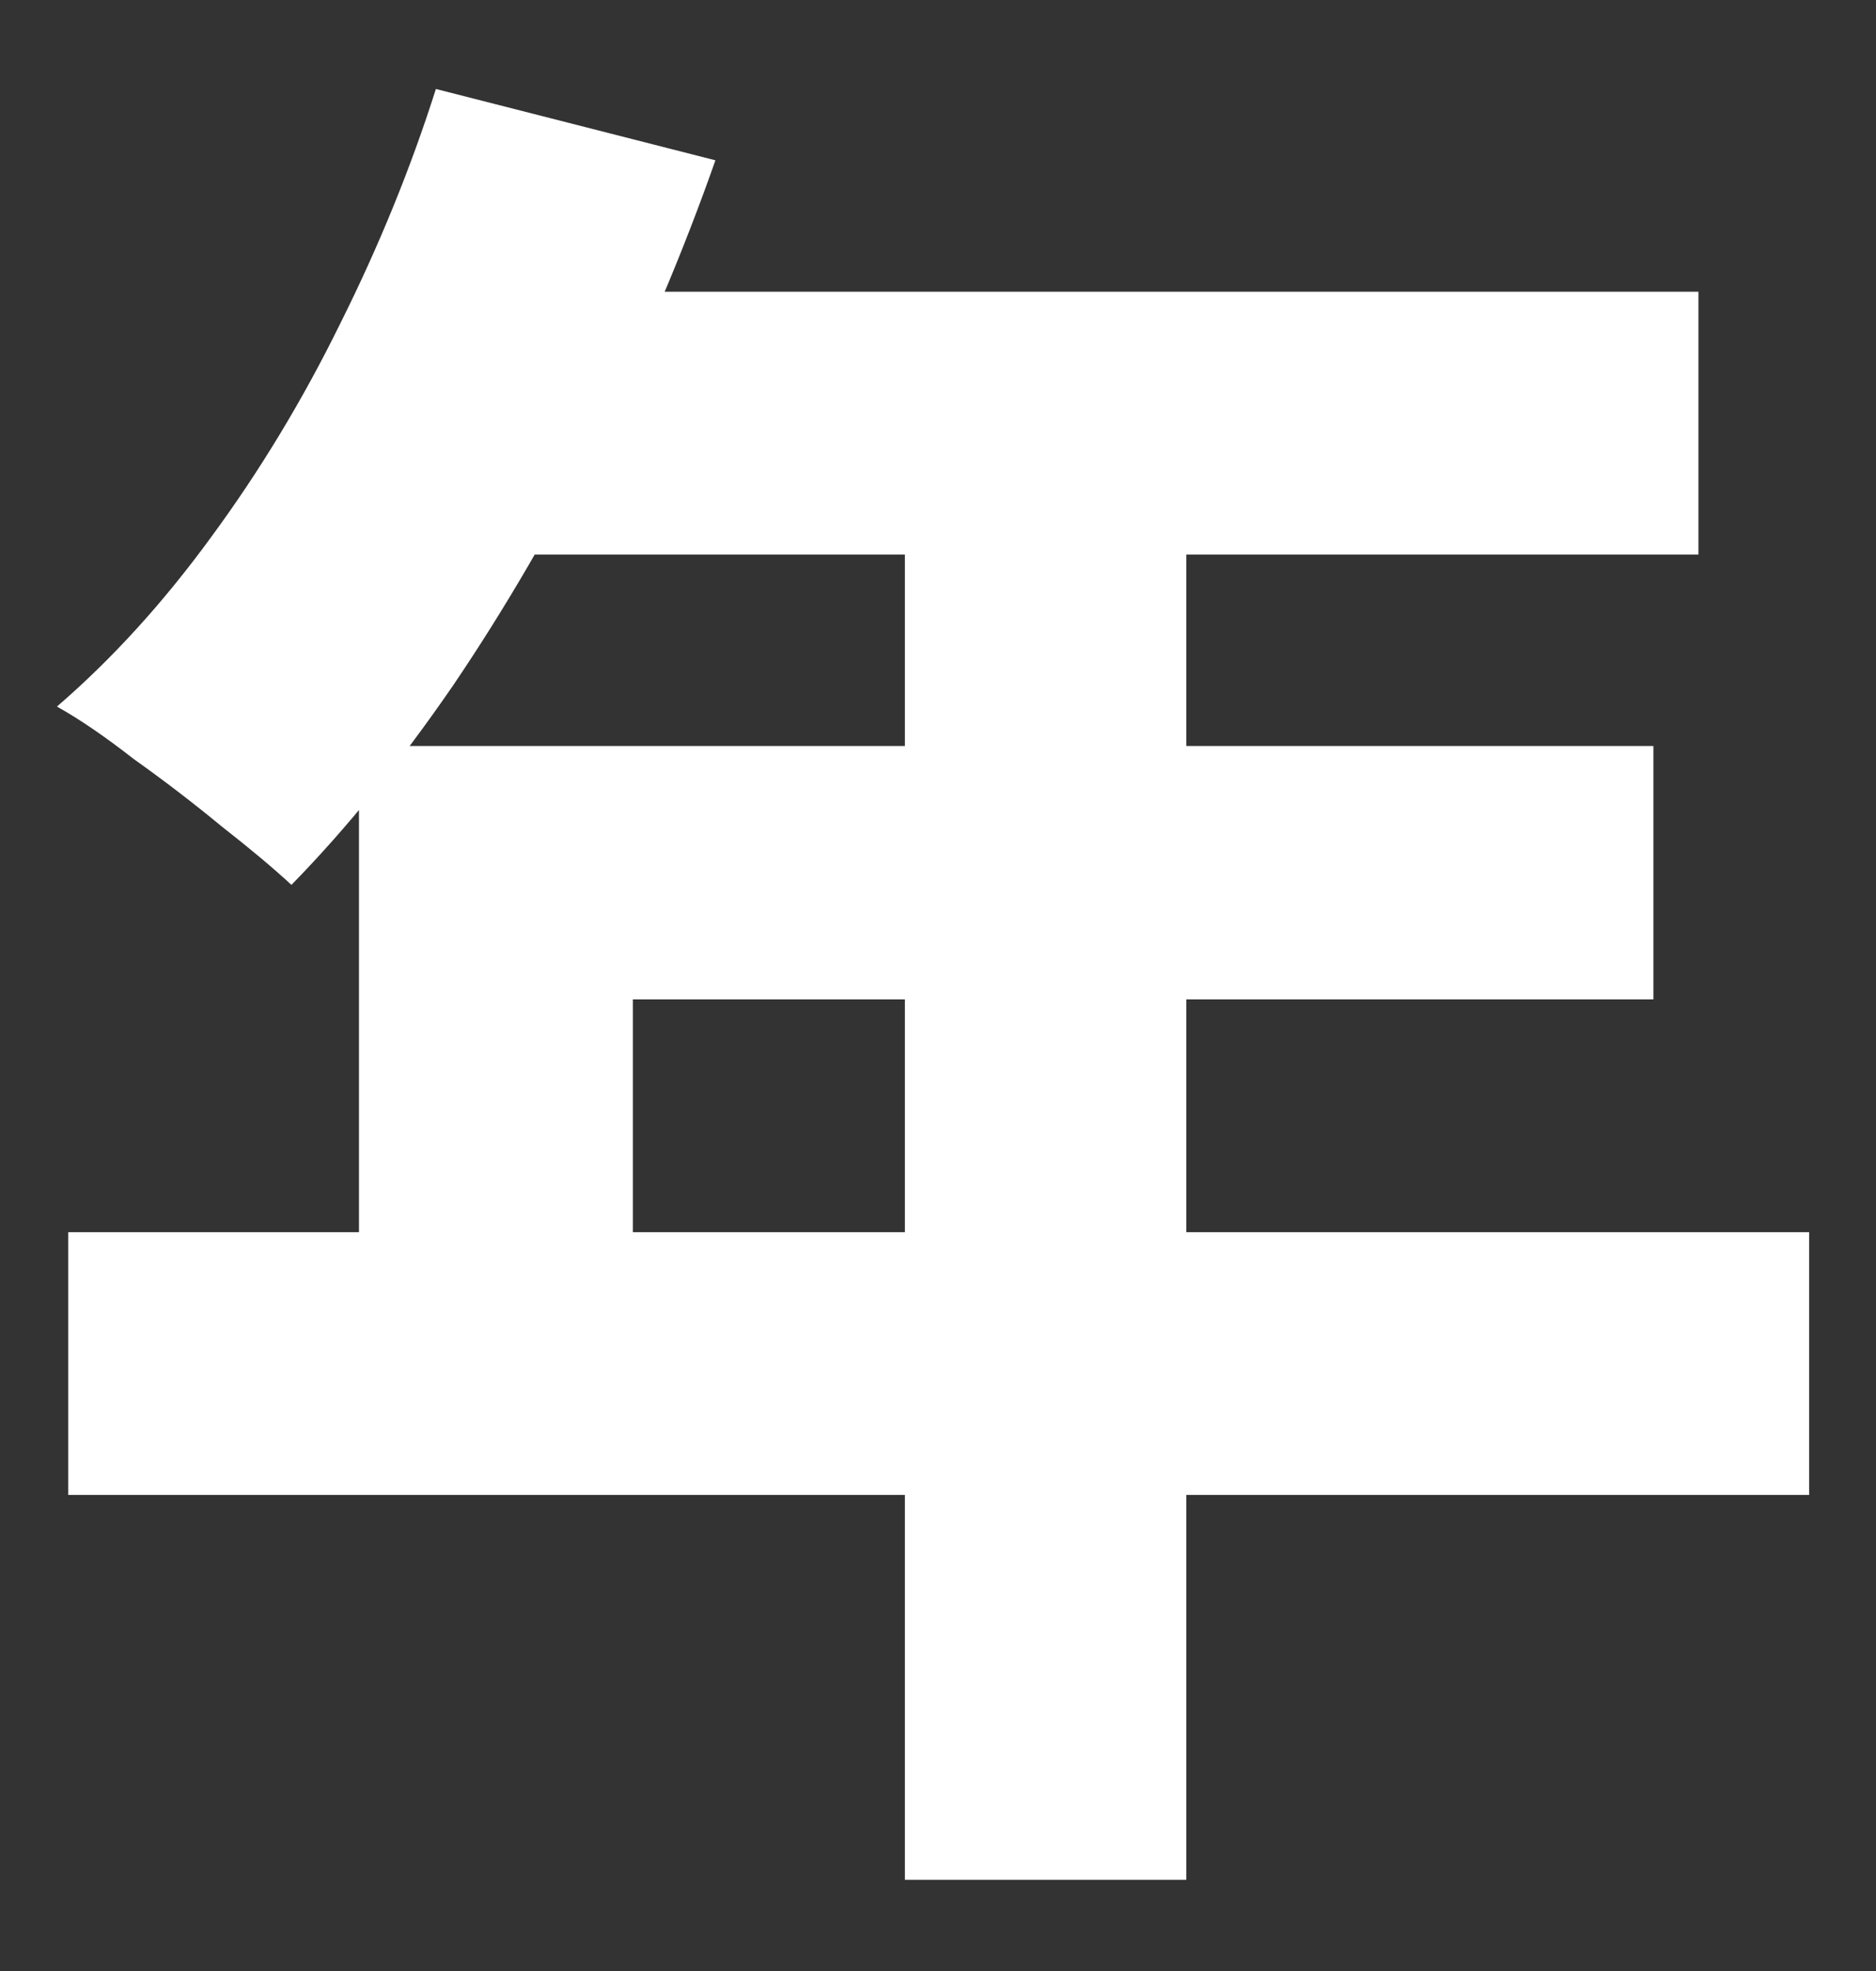 <svg width="20" height="21" viewBox="0 0 20 21" fill="none" xmlns="http://www.w3.org/2000/svg">
<rect x="0" y="0" width="20" height="21" fill="#333333" stroke="none"/>
<path d="M4.647 0.948L7.627 1.708C7.28 2.695 6.867 3.668 6.387 4.628C5.907 5.588 5.387 6.482 4.827 7.308C4.267 8.122 3.694 8.828 3.107 9.428C2.92 9.255 2.674 9.048 2.367 8.808C2.06 8.555 1.747 8.315 1.427 8.088C1.12 7.848 0.847 7.662 0.607 7.528C1.194 7.022 1.74 6.422 2.247 5.728C2.767 5.022 3.227 4.262 3.627 3.448C4.04 2.622 4.38 1.788 4.647 0.948ZM5.487 3.108H18.107V5.908H4.087L5.487 3.108ZM3.827 7.948H17.627V10.648H6.747V14.548H3.827V7.948ZM0.727 13.128H19.287V15.928H0.727V13.128ZM9.647 4.548H12.647V20.028H9.647V4.548Z" fill="white"/>
</svg>
